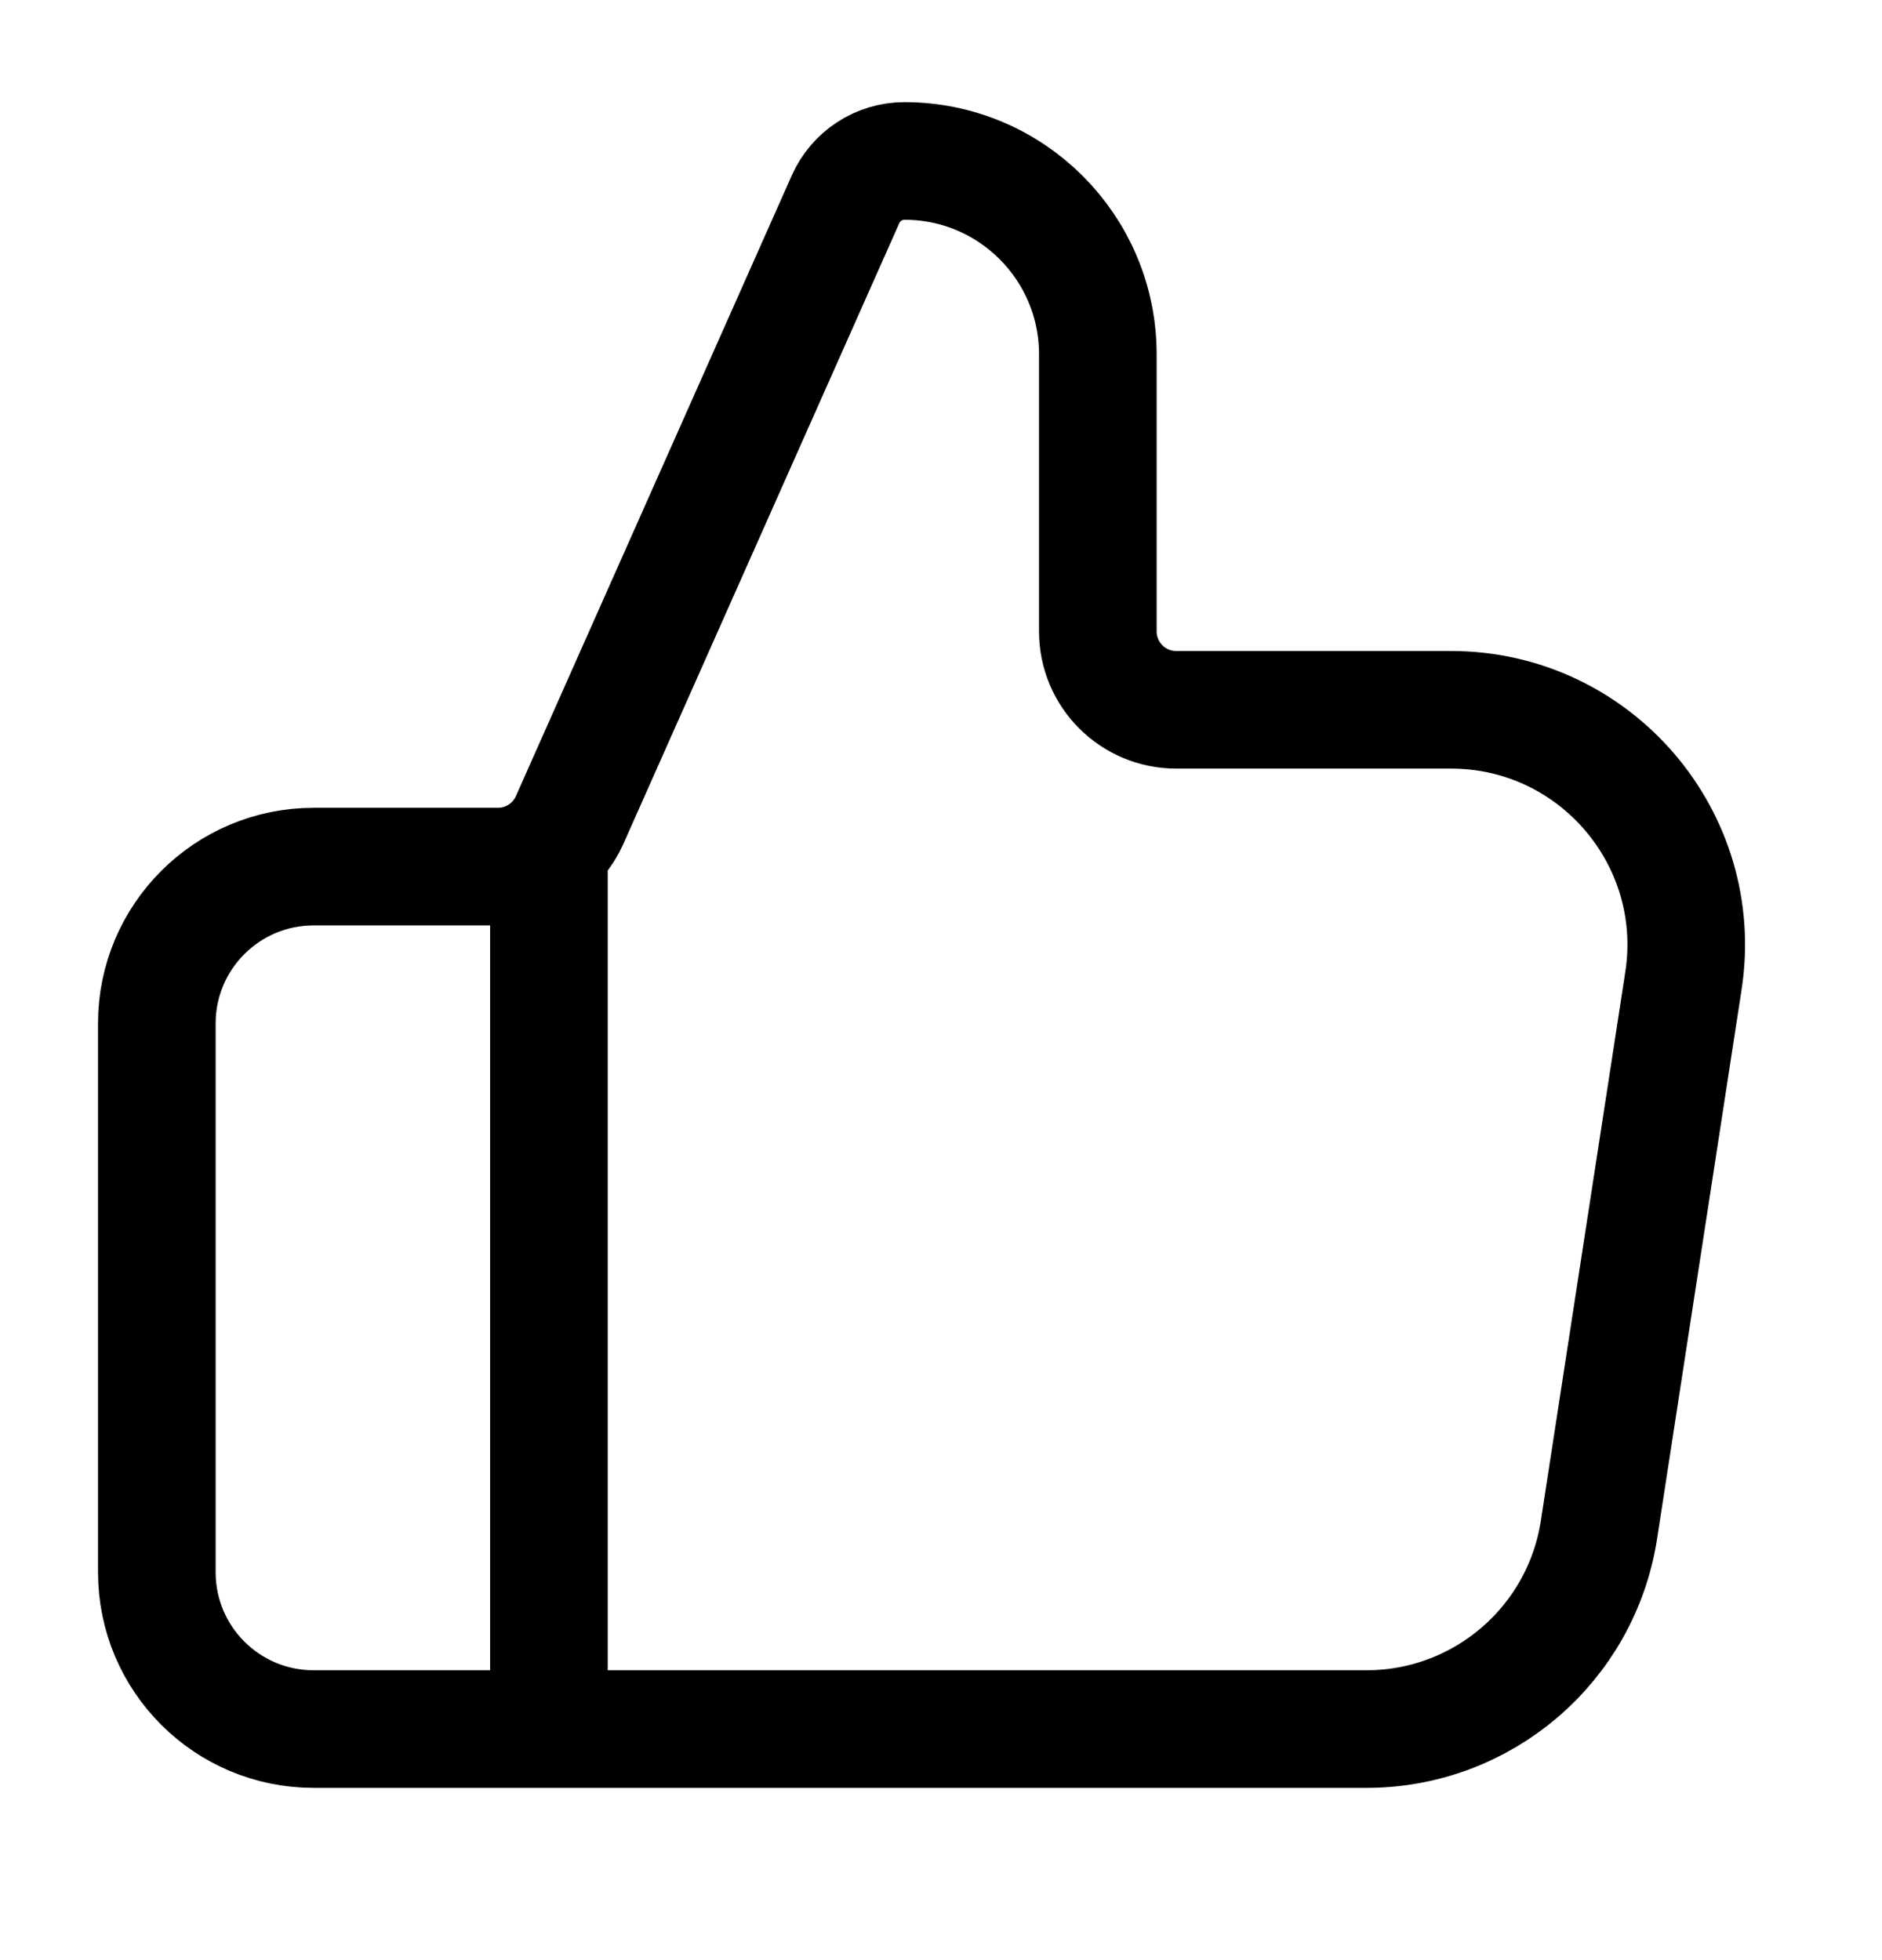 <svg class="h-5.5 w-5.5 2xl:w-6 2xl:h-6" viewBox="0 0 24 25" fill="none" xmlns="http://www.w3.org/2000/svg"><path d="M7 22.053V11.053M2 13.053V20.053C2 21.158 2.895 22.053 4 22.053H17.426C18.907 22.053 20.166 20.973 20.391 19.509L21.468 12.509C21.748 10.692 20.342 9.053 18.503 9.053H15C14.448 9.053 14 8.606 14 8.053V4.519C14 3.157 12.896 2.053 11.534 2.053C11.209 2.053 10.915 2.245 10.783 2.541L7.264 10.459C7.103 10.82 6.745 11.053 6.35 11.053H4C2.895 11.053 2 11.949 2 13.053Z" stroke="currentColor" stroke-width="1.5" stroke-linecap="round" stroke-linejoin="round"></path></svg>
